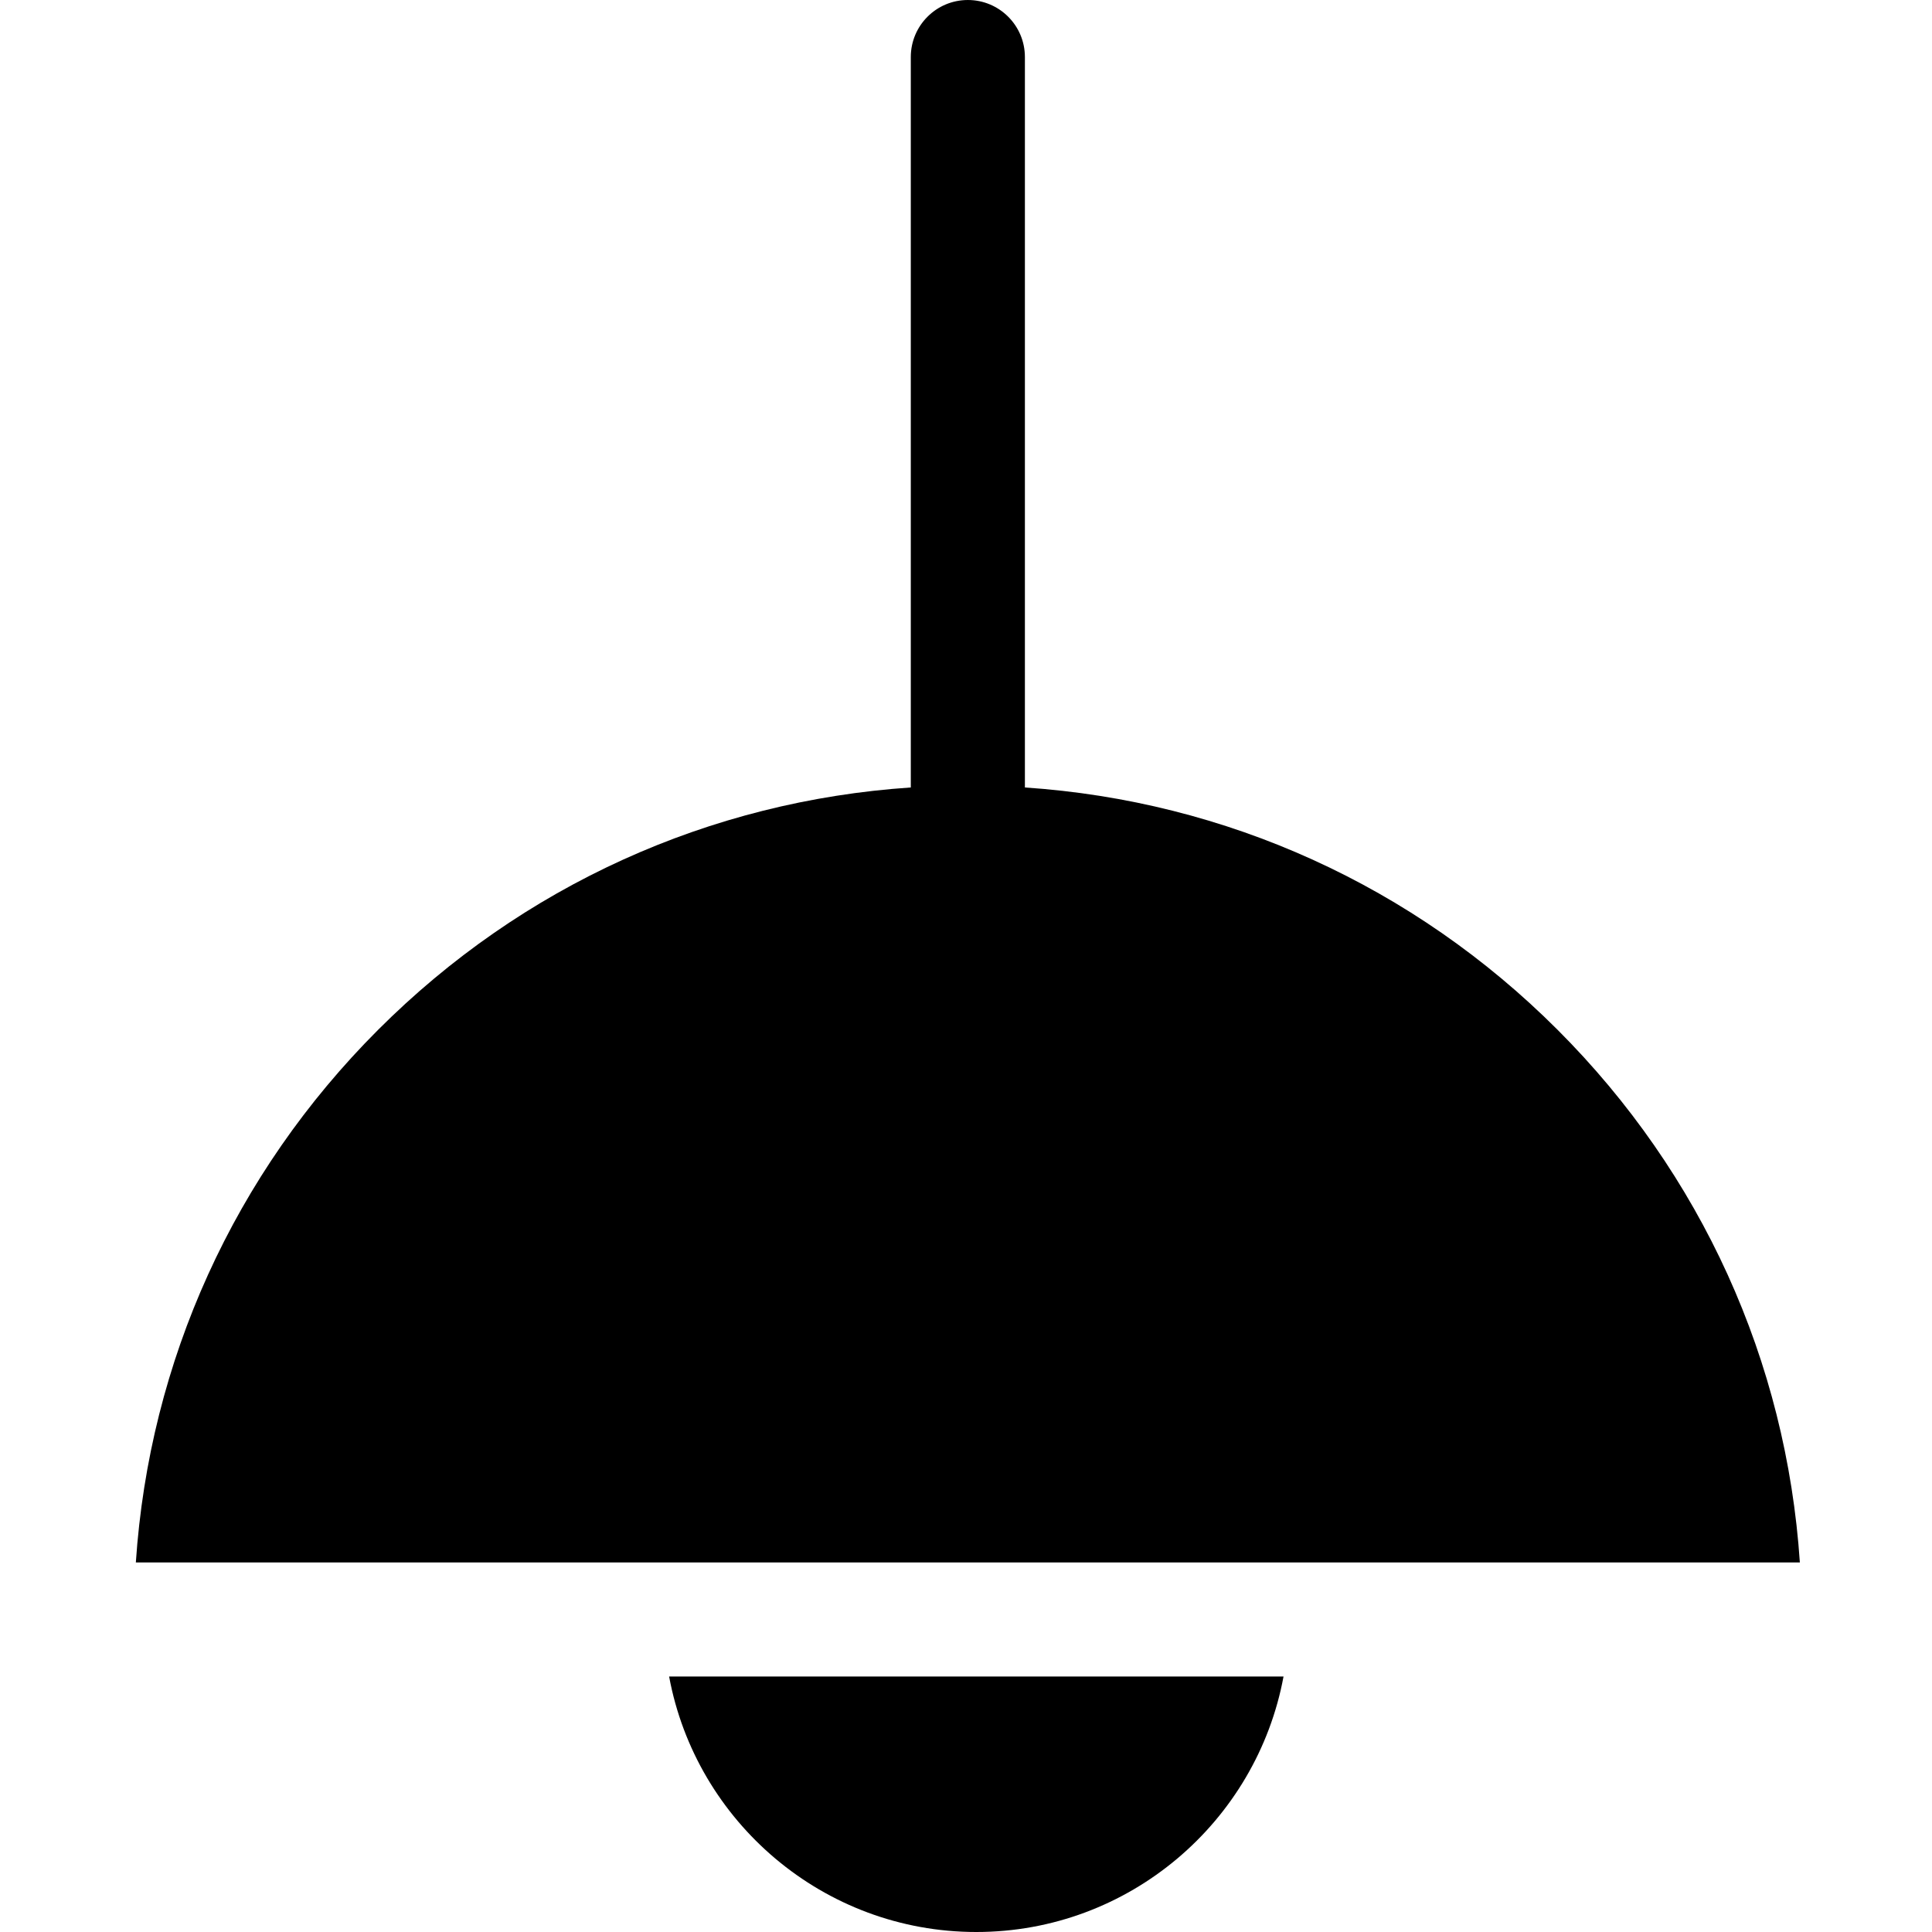 <?xml version="1.0" encoding="UTF-8"?>
<svg xmlns="http://www.w3.org/2000/svg" height="512pt" viewBox="-35 0 511 512" width="512pt">
  <path d="m441.48 414.059c-3.578-53.34-26.055-103-64.215-141.16-38.156-38.156-87.816-60.633-141.156-64.211v-193.57c0-8.348-6.77-15.117-15.117-15.117-8.352 0-15.121 6.77-15.121 15.117v193.57c-53.34 3.578-103 26.055-141.156 64.211-38.16 38.16-60.637 87.82-64.215 141.16zm0 0"></path>
  <path d="m141.824 444.297c7.125 38.469 40.906 67.703 81.41 67.703s74.285-29.234 81.414-67.703zm0 0"></path>
</svg>
